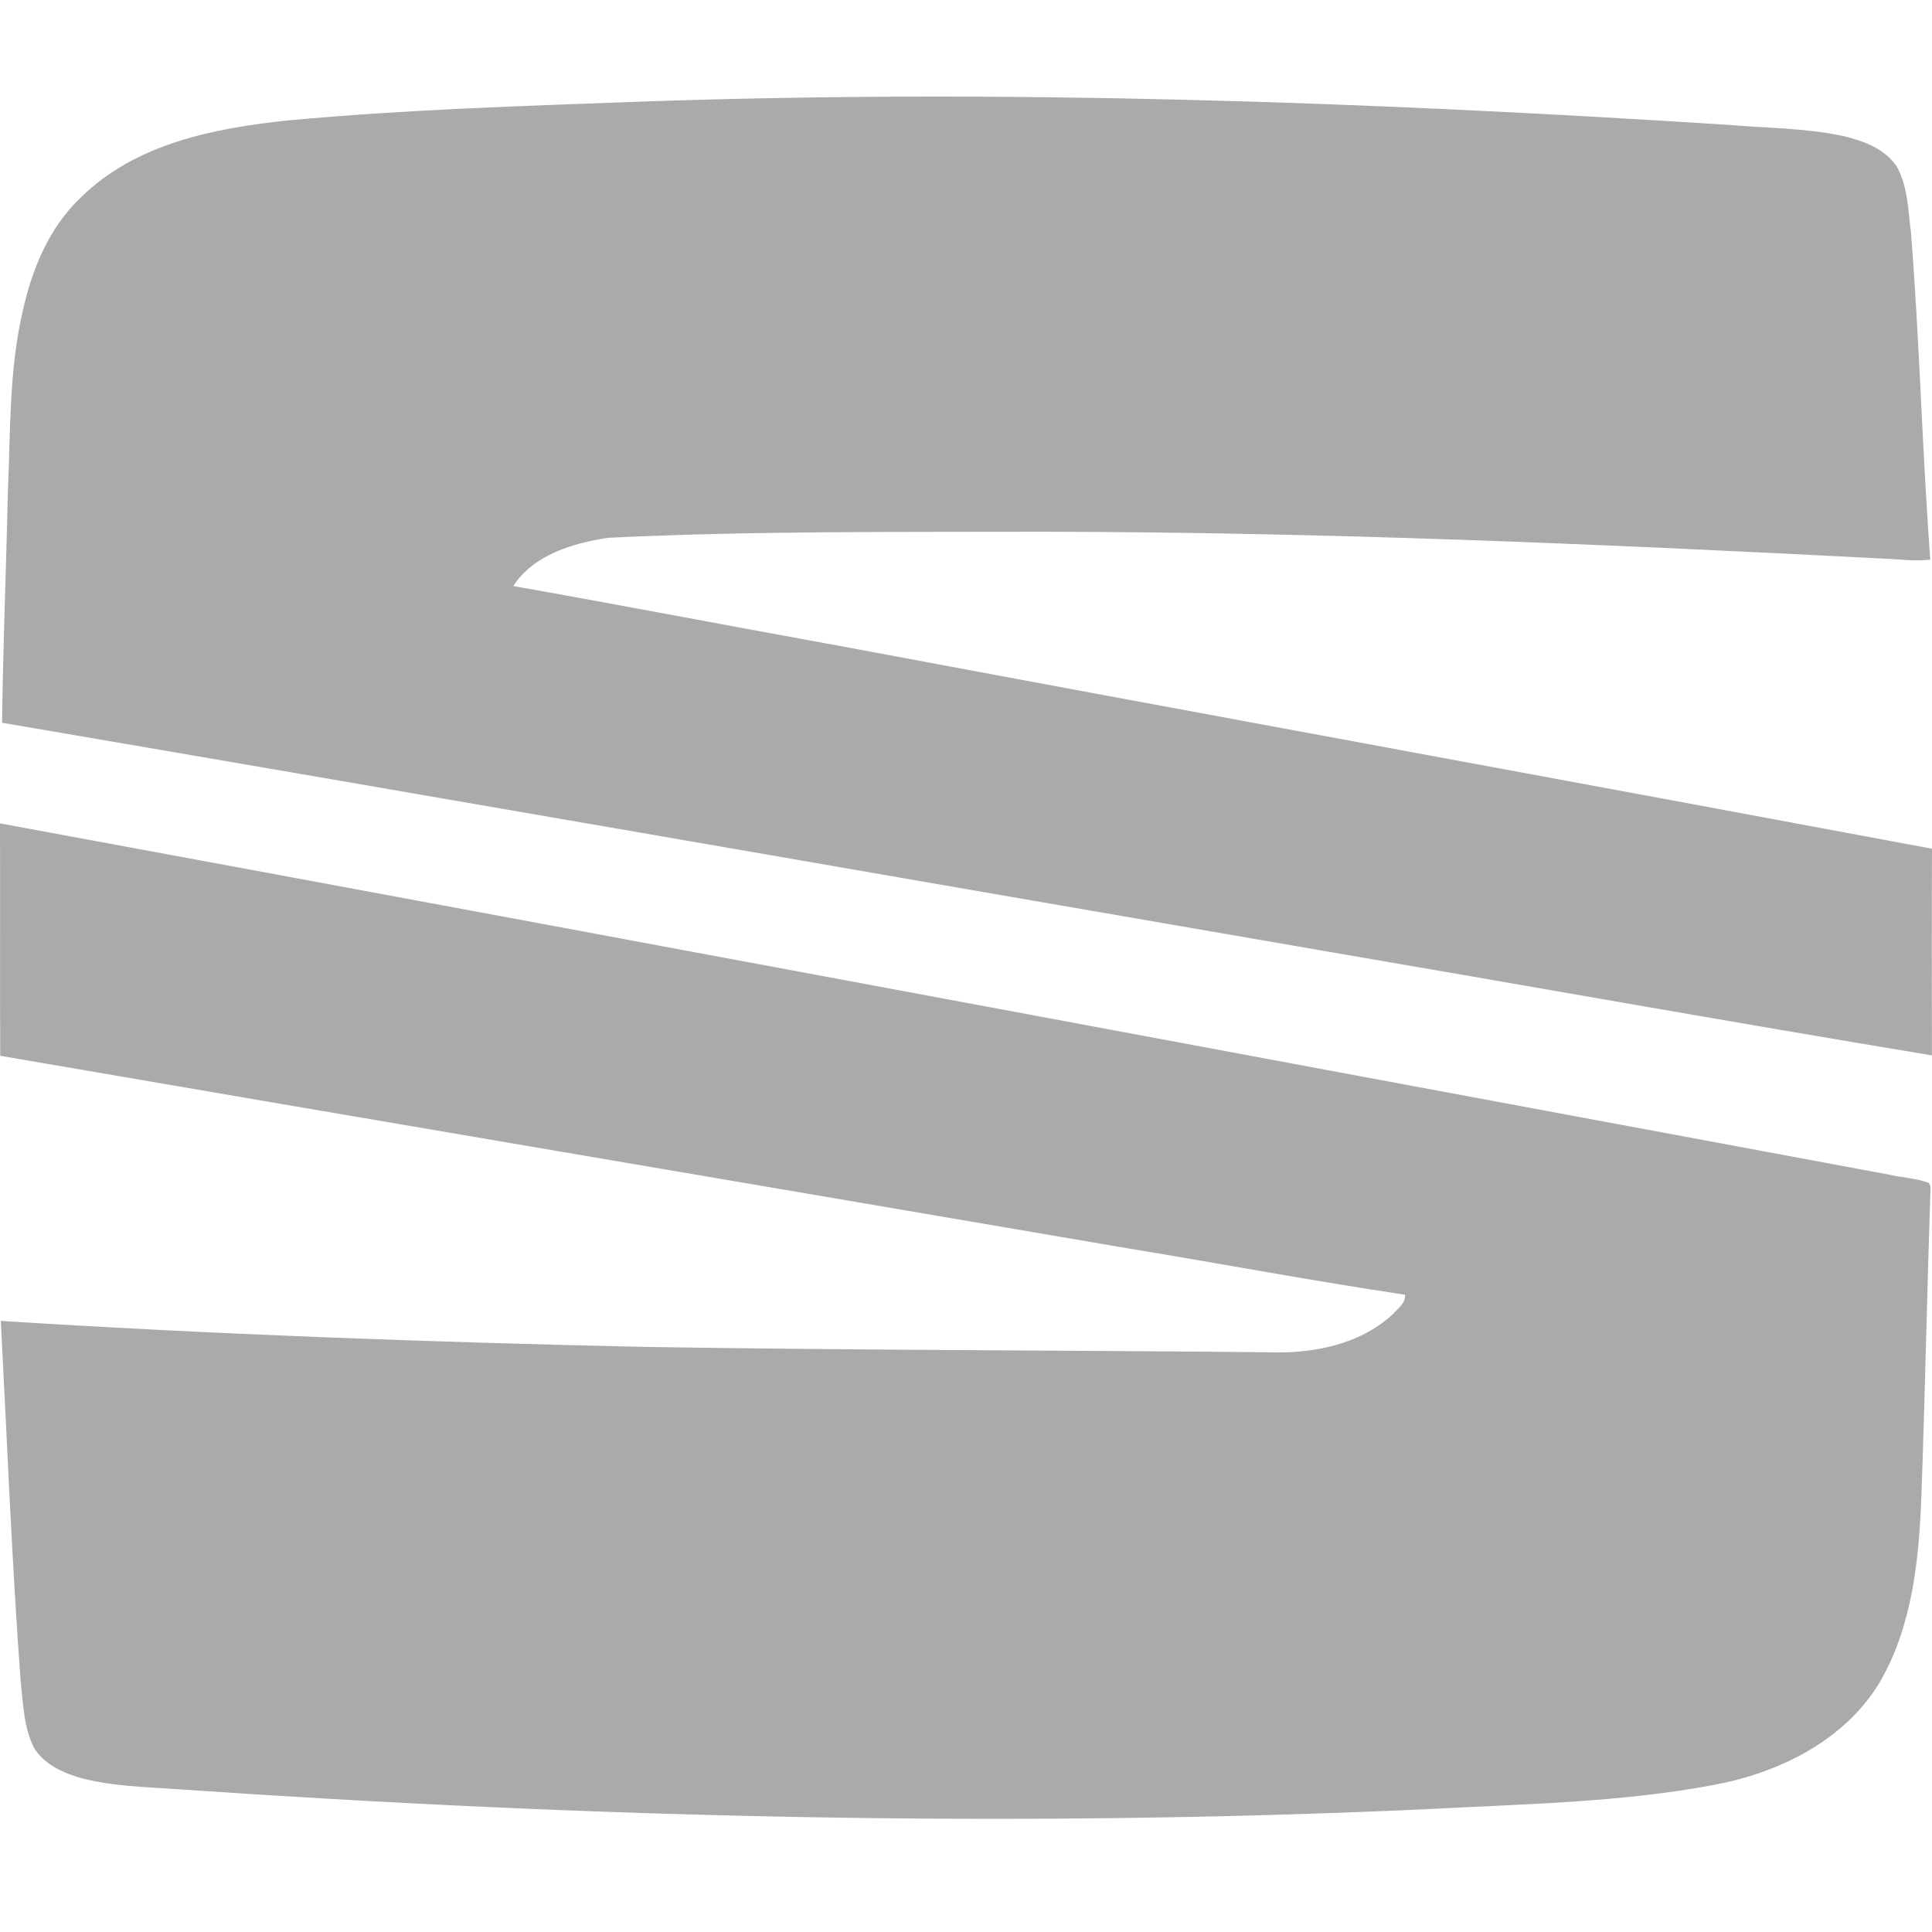 <svg viewBox="0 0 80 80" height="80" width="80" xmlns="http://www.w3.org/2000/svg"><path d="M26.471,4.21 C41.509,3.681 56.562,4.207 71.573,5.171 C73.154,5.308 74.755,5.297 76.311,5.629 C77.153,5.832 78.062,6.154 78.555,6.918 C79.004,7.751 79.013,8.723 79.13,9.64 C79.487,14.144 79.592,18.668 79.929,23.172 C79.278,23.251 78.628,23.152 77.978,23.131 C66.4,22.531 54.812,22.033 43.215,22.018 C37.209,22.035 31.196,21.977 25.195,22.268 C23.741,22.482 22.094,22.969 21.254,24.266 C25.795,25.072 30.326,25.942 34.864,26.763 C49.906,29.579 64.958,32.332 80,35.143 C79.987,37.996 79.992,40.848 79.998,43.701 C71.54,42.301 63.096,40.79 54.643,39.345 C36.458,36.21 18.278,33.033 0.086,29.928 C0.122,26.762 0.257,23.597 0.323,20.428 C0.438,17.92 0.366,15.377 0.934,12.913 C1.315,11.175 2.022,9.427 3.339,8.185 C5.613,5.934 8.902,5.3 11.963,4.983 C16.787,4.536 21.632,4.389 26.471,4.21 Z M0,34.094 C26.054,38.902 52.099,43.79 78.149,48.625 C78.718,48.764 79.327,48.775 79.874,48.984 L79.94,49.134 C79.797,53.408 79.714,57.685 79.56,61.958 C79.461,64.595 79.183,67.354 77.826,69.676 C76.371,72.078 73.661,73.407 70.98,73.908 C67.027,74.651 62.991,74.7 58.988,74.919 C41.765,75.701 24.506,75.269 7.31,74.085 C5.937,73.989 4.538,73.965 3.204,73.583 C2.513,73.365 1.798,73.014 1.408,72.375 C0.988,71.537 0.962,70.58 0.859,69.667 C0.49,64.681 0.295,59.686 0.034,54.695 C8.904,55.259 17.789,55.574 26.676,55.772 C35.257,55.911 43.837,55.909 52.418,55.993 C54.269,56.07 56.271,55.717 57.674,54.417 C57.879,54.182 58.212,53.964 58.178,53.612 C54.311,53.032 50.466,52.31 46.606,51.675 C31.075,49.019 15.538,46.389 0.009,43.718 C-0.009,40.51 0.013,37.302 0,34.094 Z" fill-rule="evenodd" fill="#AAA"></path></svg>